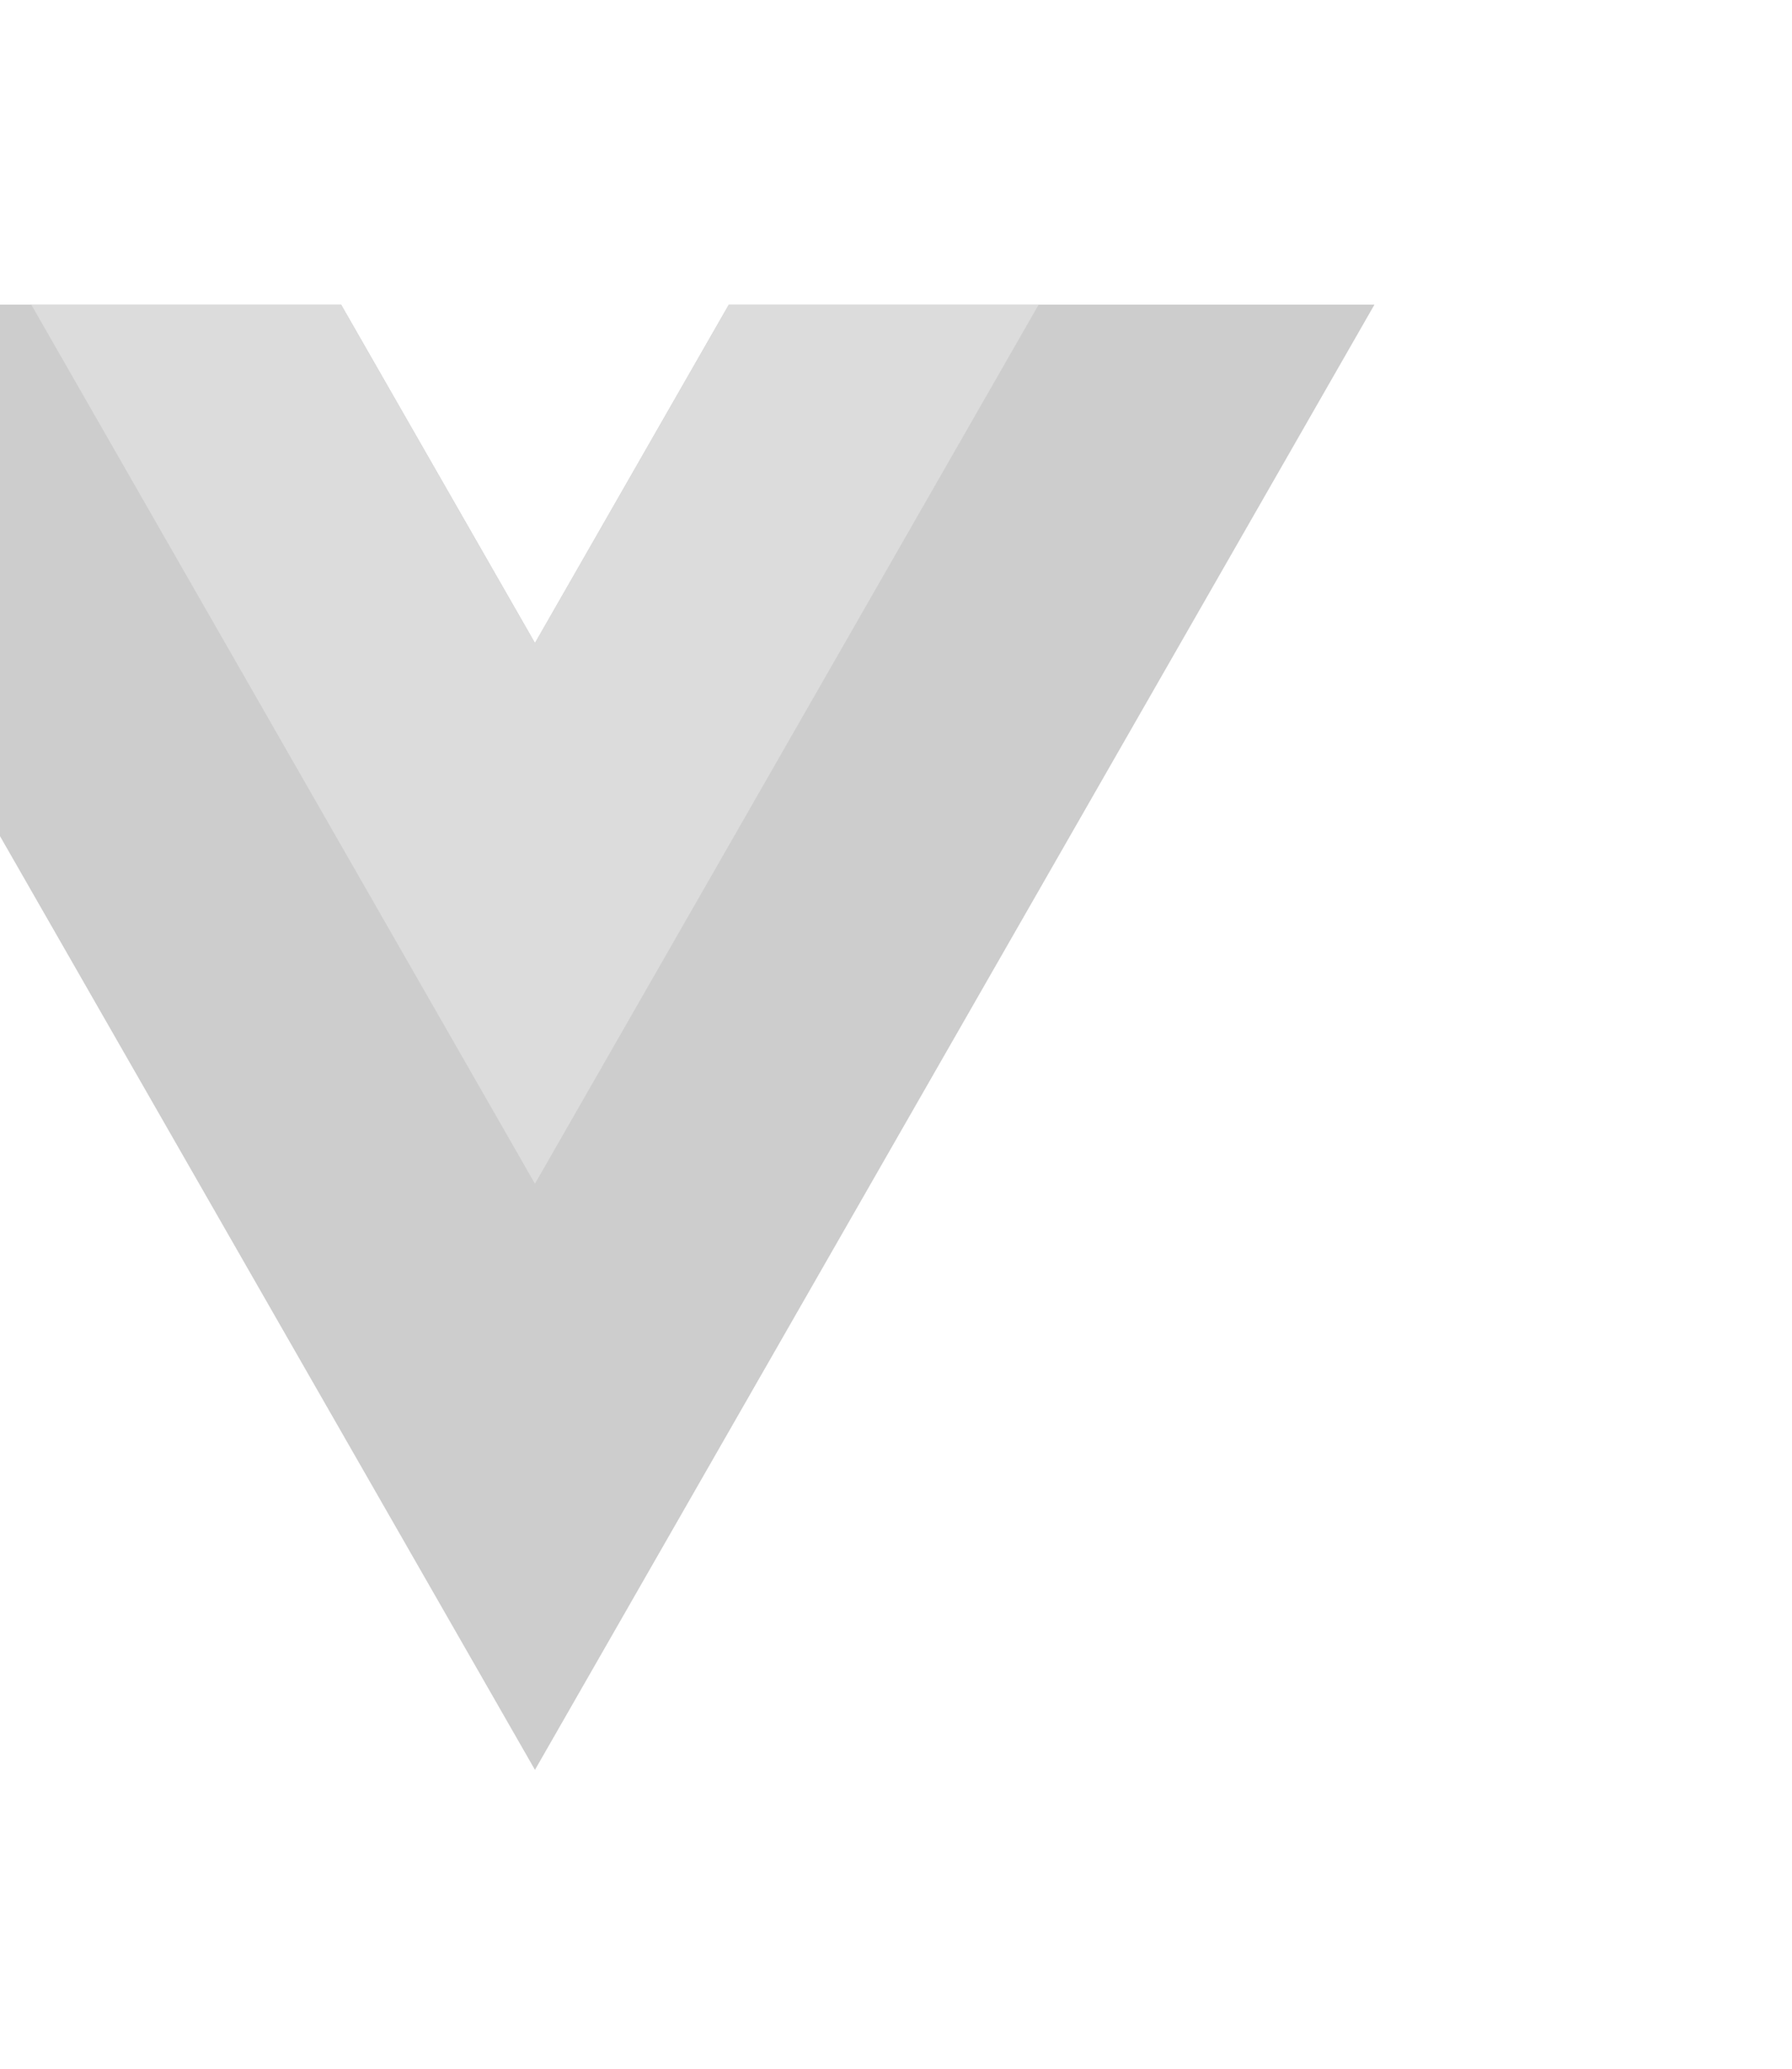 <svg width="188" height="217" viewBox="0 0 188 217" fill="none" xmlns="http://www.w3.org/2000/svg">
<g opacity="0.3">
<path d="M76.463 31.951L56.123 67.446L35.784 31.951H-31.95L56.123 185.65L144.197 31.951H76.463Z" fill="#585858"/>
<path d="M76.463 31.95L56.123 67.445L35.784 31.95H3.279L56.123 124.167L108.967 31.95H76.463Z" fill="#898989"/>
</g>
</svg>
